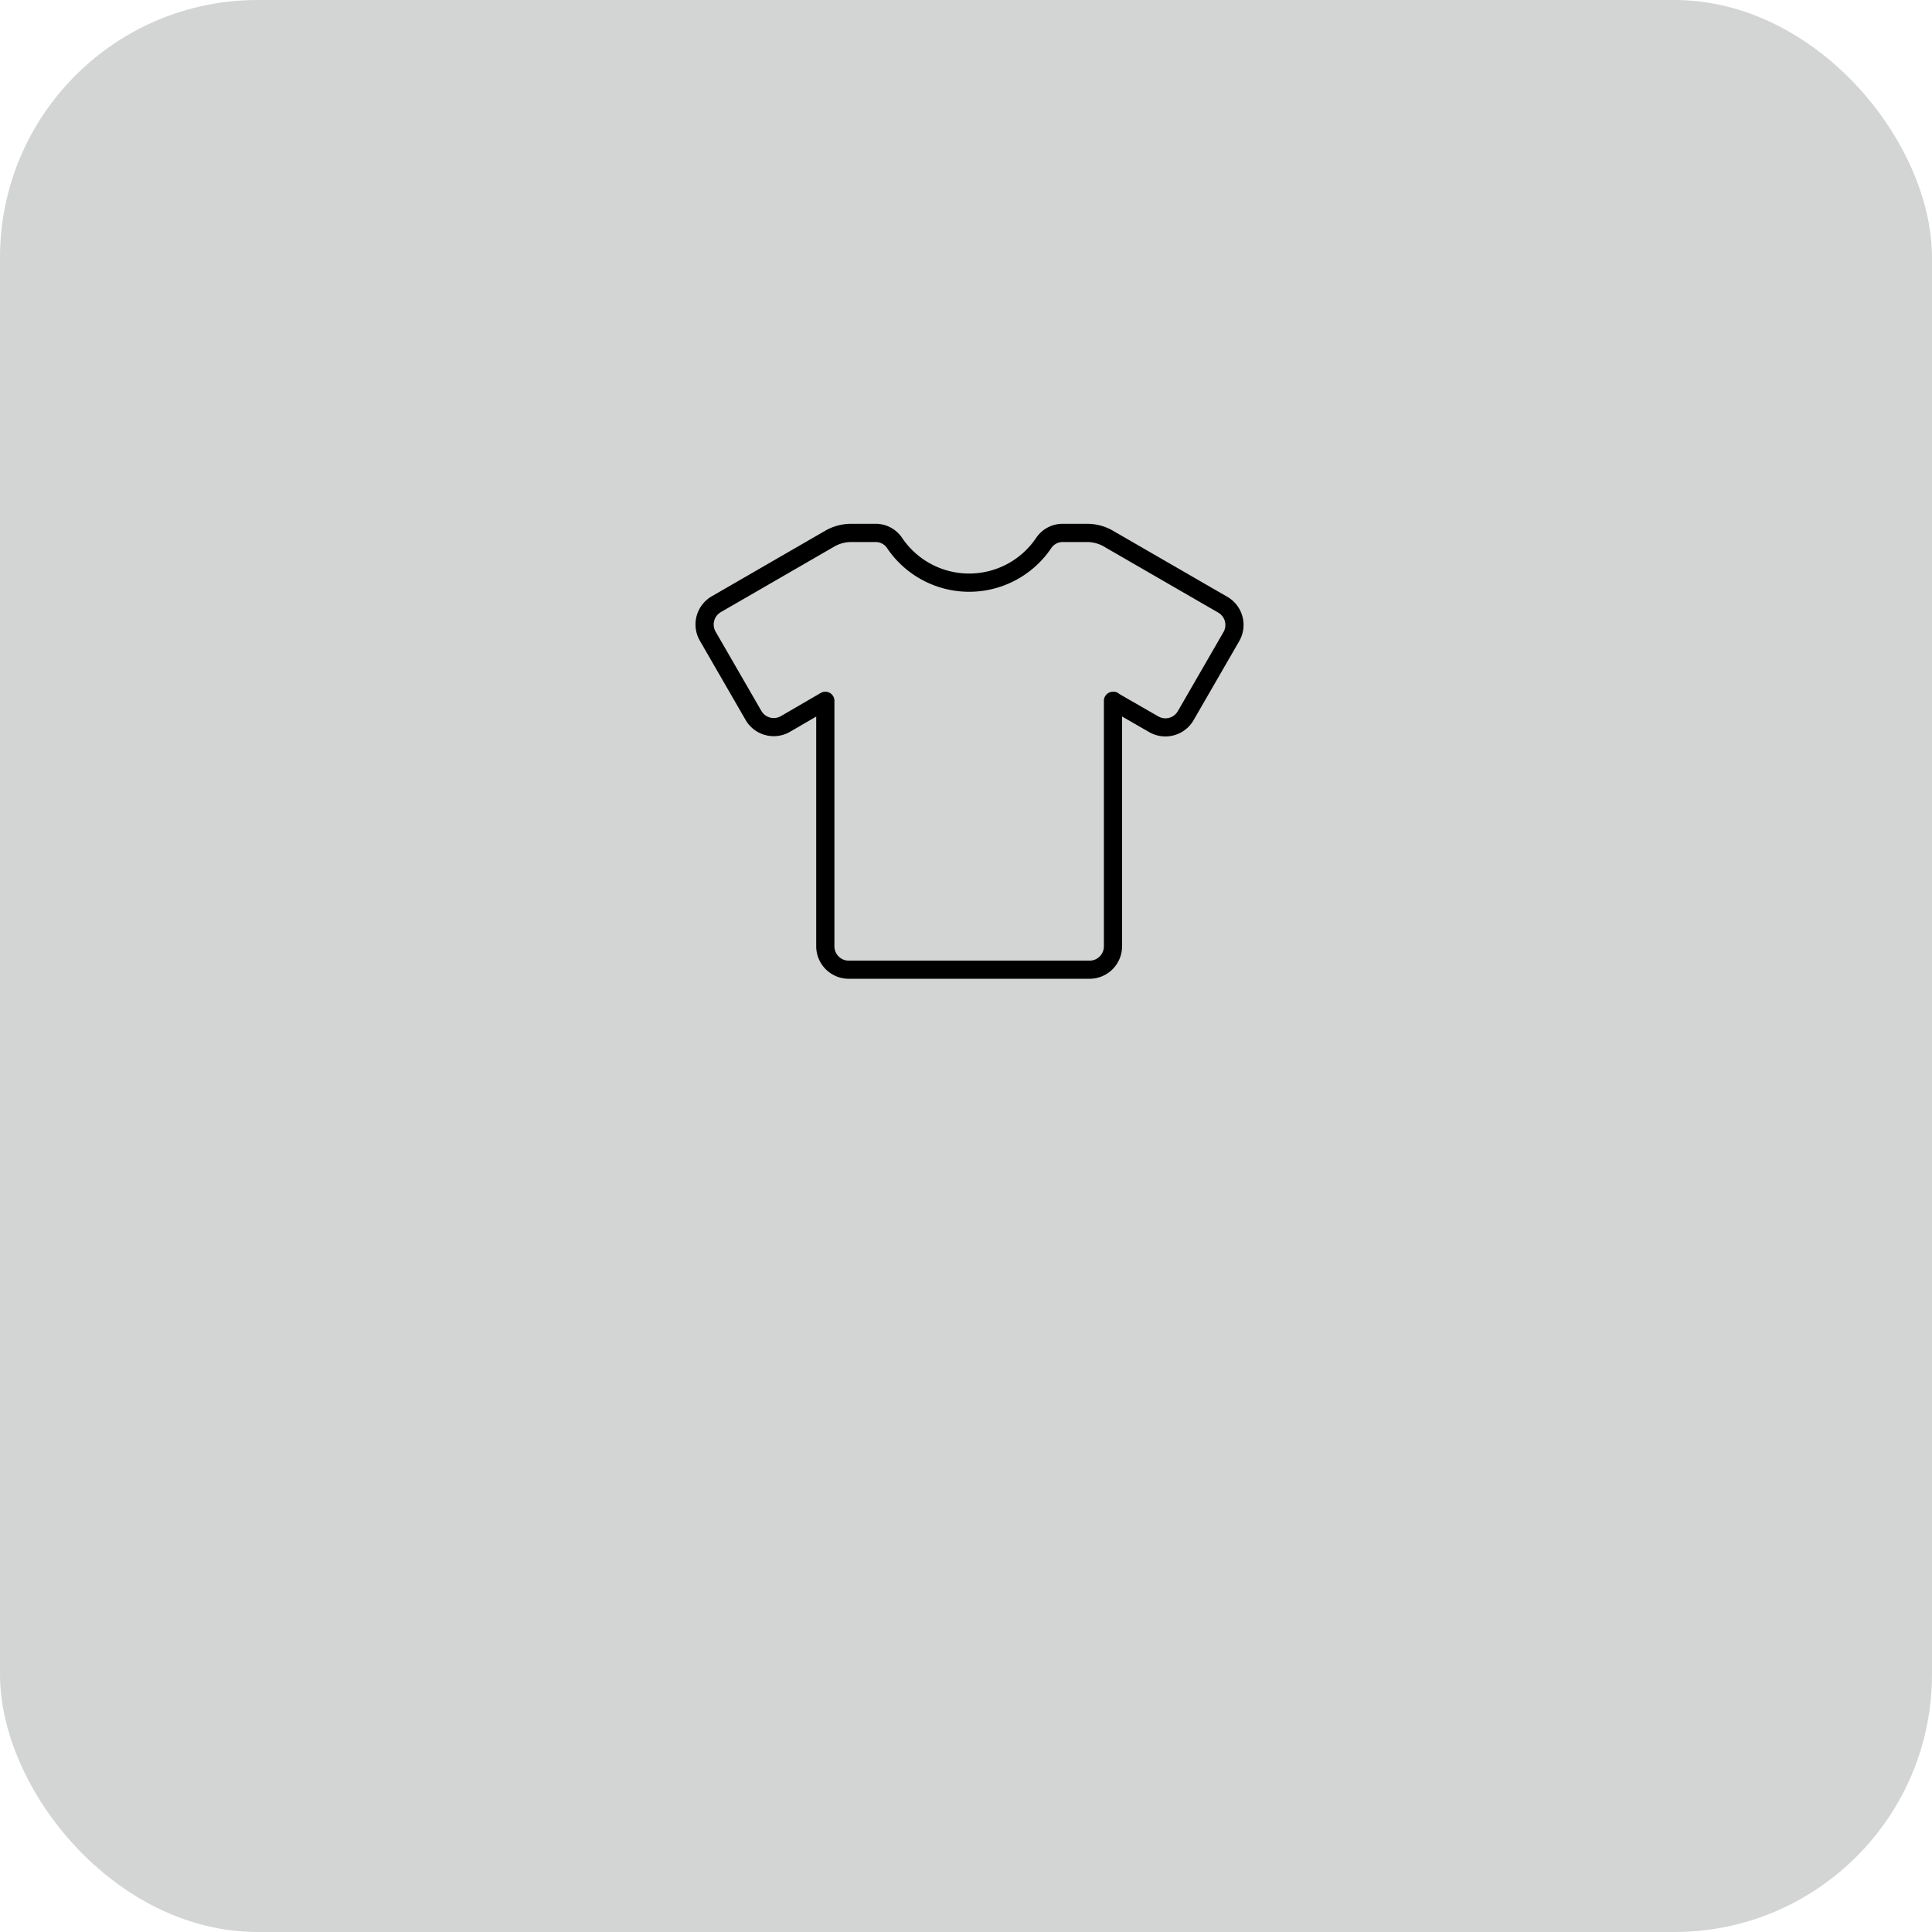<?xml version="1.0" encoding="utf-8"?><svg xmlns="http://www.w3.org/2000/svg" width="225" height="225" viewBox="0 0 225 225"><defs><style>.a{fill:#d3d4d4;}</style></defs><g transform="translate(-480 -1502)"><rect class="a" width="225" height="225" rx="30" transform="translate(480 1502)"/><path d="M345.111,1877.578v-26.763l3.164,1.82a3.789,3.789,0,0,0,5.162-1.388l5.315-9.207a3.781,3.781,0,0,0-1.384-5.166l-13.139-7.59a6.059,6.059,0,0,0-3.2-.912h-2.809a3.71,3.71,0,0,0-3.1,1.62,9.412,9.412,0,0,1-15.639,0,3.71,3.71,0,0,0-3.1-1.62h-2.817a6.057,6.057,0,0,0-3.064.832l-13.179,7.615a3.788,3.788,0,0,0-1.383,5.167l5.328,9.228a3.781,3.781,0,0,0,5.173,1.381l3.052-1.771v26.751a3.788,3.788,0,0,0,3.783,3.784h28.051A3.787,3.787,0,0,0,345.111,1877.578Zm-33.5,0v-28.592a1.059,1.059,0,0,0-1.591-.916l-4.642,2.7a1.663,1.663,0,0,1-2.276-.609l-5.328-9.228a1.668,1.668,0,0,1,.609-2.274l13.186-7.619a3.937,3.937,0,0,1,2-.544h2.817a1.6,1.6,0,0,1,1.341.681,11.528,11.528,0,0,0,19.155,0,1.6,1.6,0,0,1,1.341-.681h2.809a3.98,3.98,0,0,1,2.109.611l13.169,7.607a1.664,1.664,0,0,1,.609,2.273l-5.315,9.207a1.665,1.665,0,0,1-2.271.61l-4.537-2.608a.953.953,0,0,0-.743-.265,1.058,1.058,0,0,0-1.059,1.078c0,.583,0,20.465,0,28.576a1.666,1.666,0,0,1-1.665,1.663H313.277A1.667,1.667,0,0,1,311.612,1877.575Z" transform="translate(265.565 -265.371)"/></g></svg>